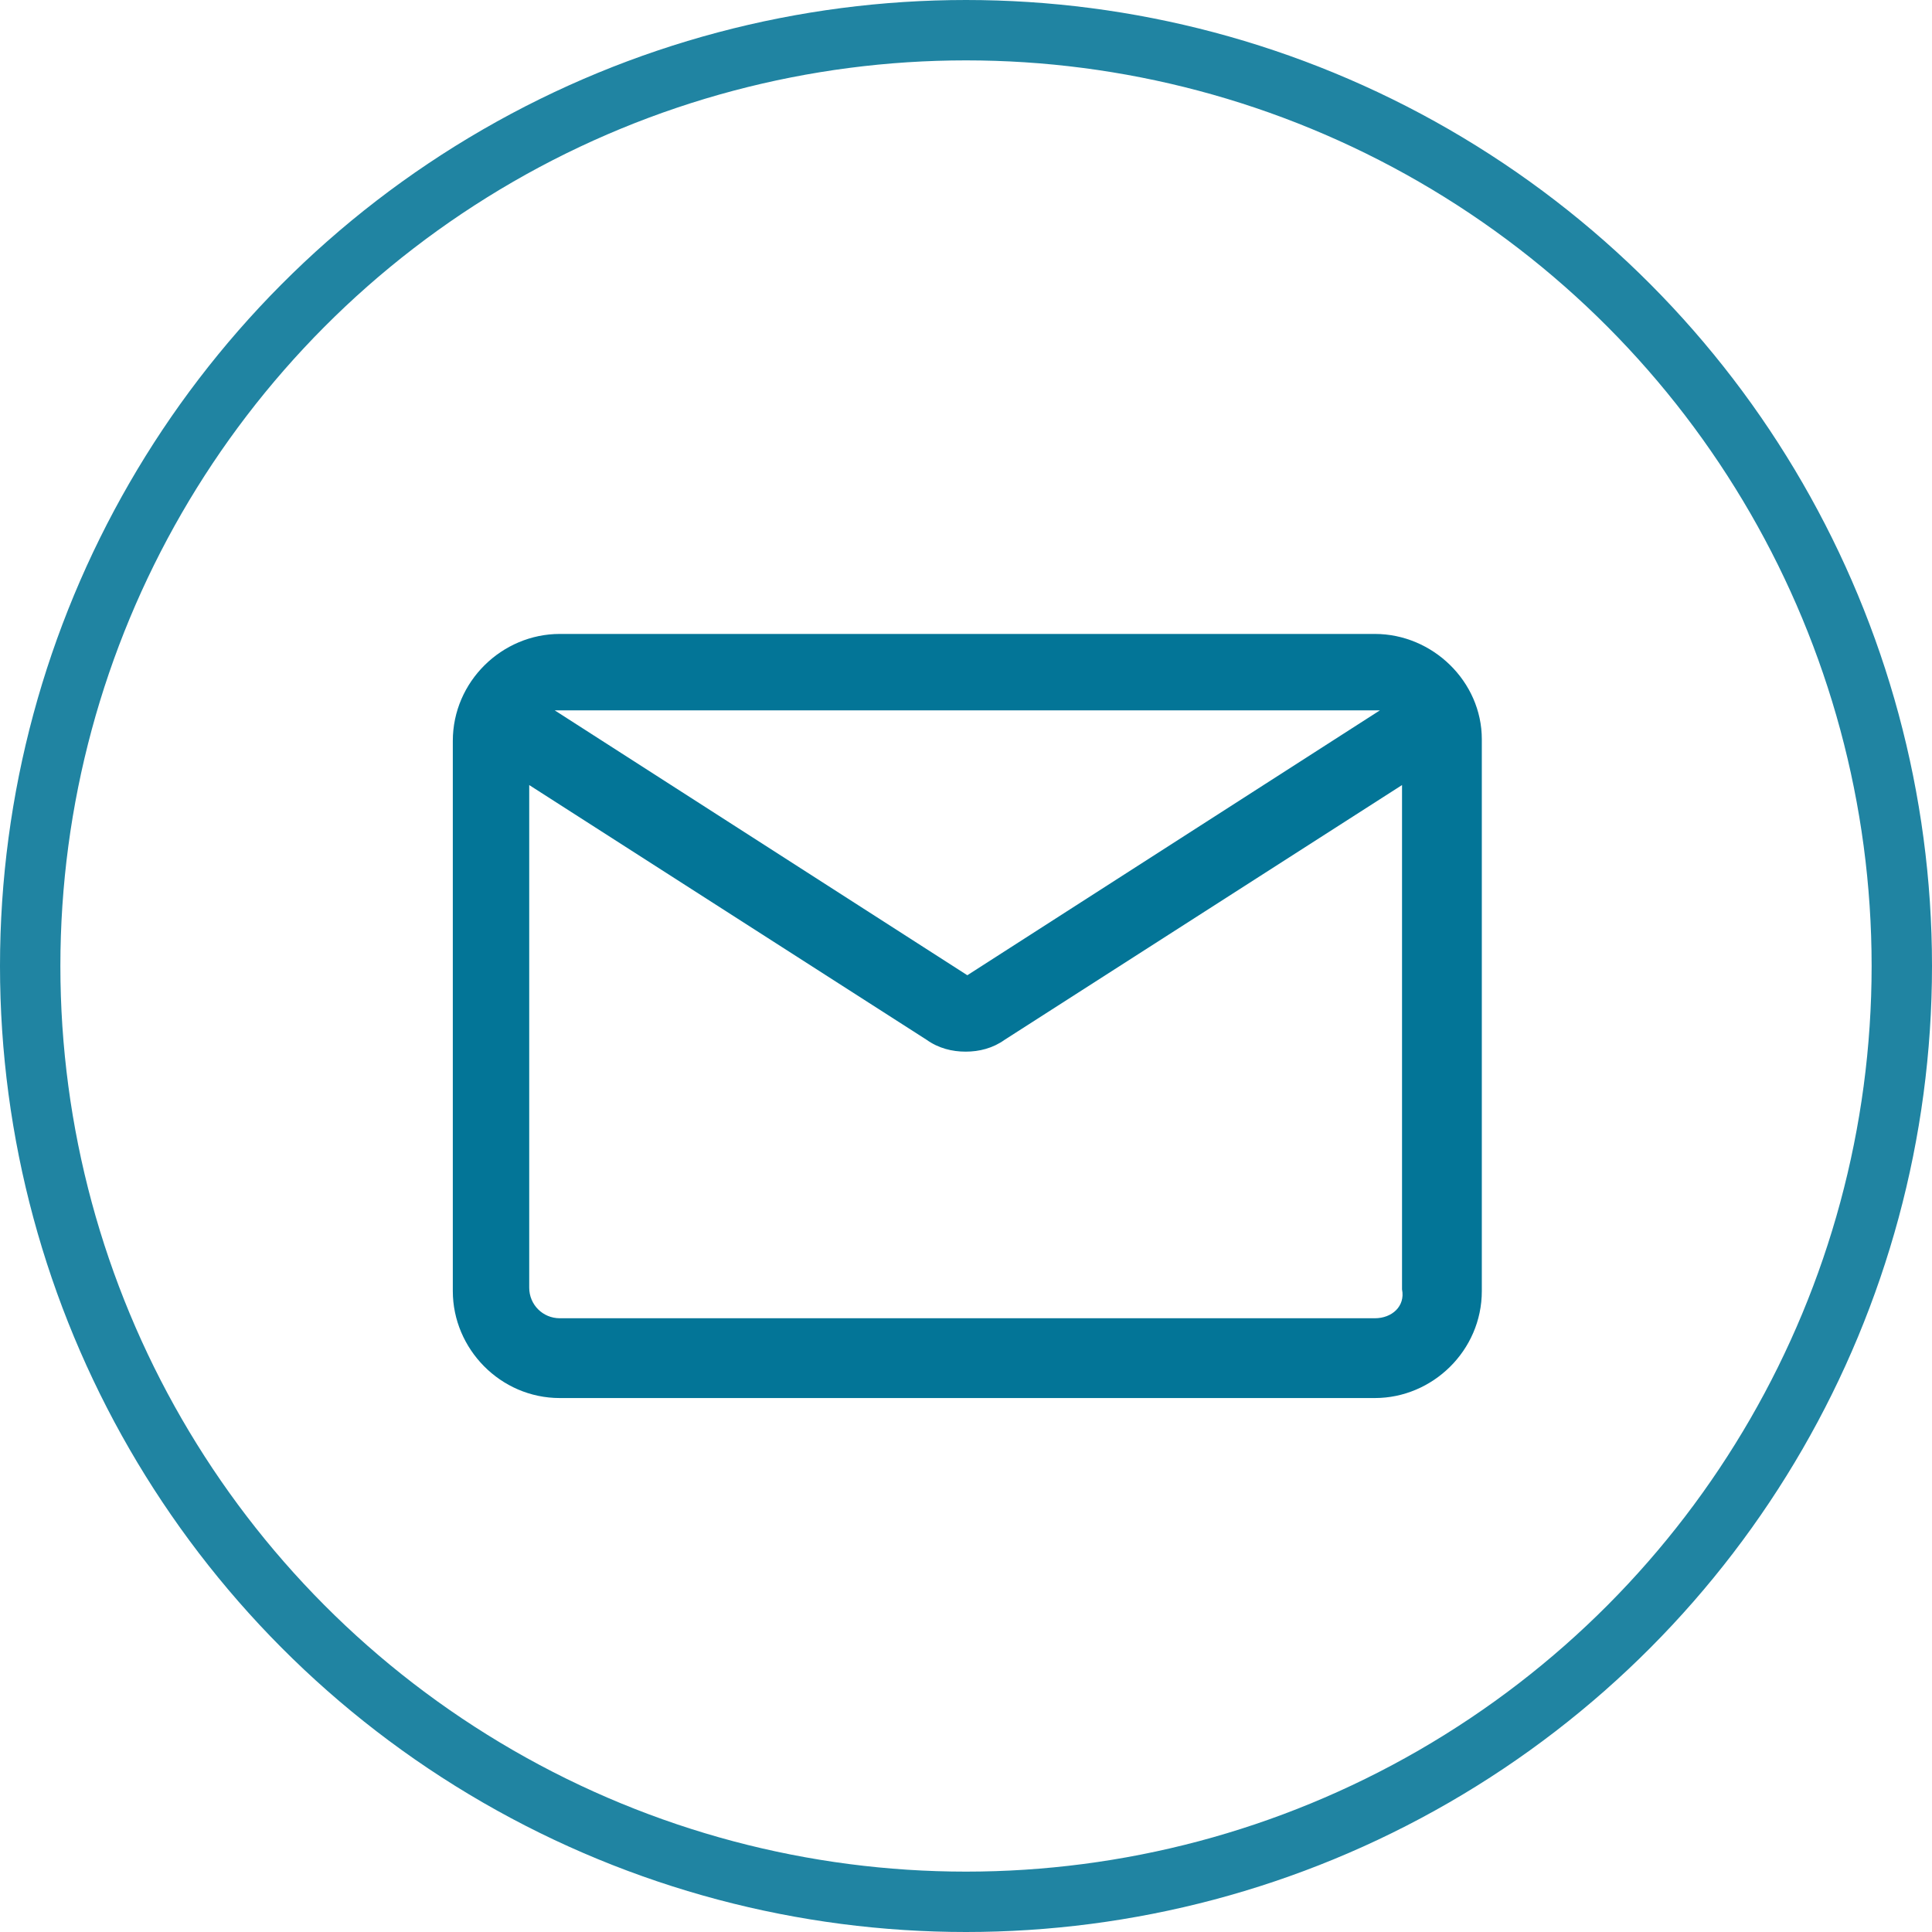 <svg width="64" height="64" viewBox="0 0 64 64" fill="none" xmlns="http://www.w3.org/2000/svg">
<path d="M45.544 21H18.544C16.631 21 15 22.575 15 24.544V42.769C15 44.681 16.575 46.312 18.544 46.312H45.544C47.456 46.312 49.087 44.737 49.087 42.769V24.488C49.087 22.575 47.456 21 45.544 21ZM45.544 23.531C45.6 23.531 45.656 23.531 45.712 23.531L32.044 32.306L18.375 23.531C18.431 23.531 18.488 23.531 18.544 23.531H45.544ZM45.544 43.669H18.544C17.981 43.669 17.531 43.219 17.531 42.656V26.006L30.694 34.444C31.087 34.725 31.538 34.837 31.988 34.837C32.438 34.837 32.888 34.725 33.281 34.444L46.444 26.006V42.712C46.556 43.275 46.106 43.669 45.544 43.669Z" fill="#037597"/>
<circle cx="32" cy="32" r="31" stroke="#2084A2" stroke-width="2"/>
</svg>
